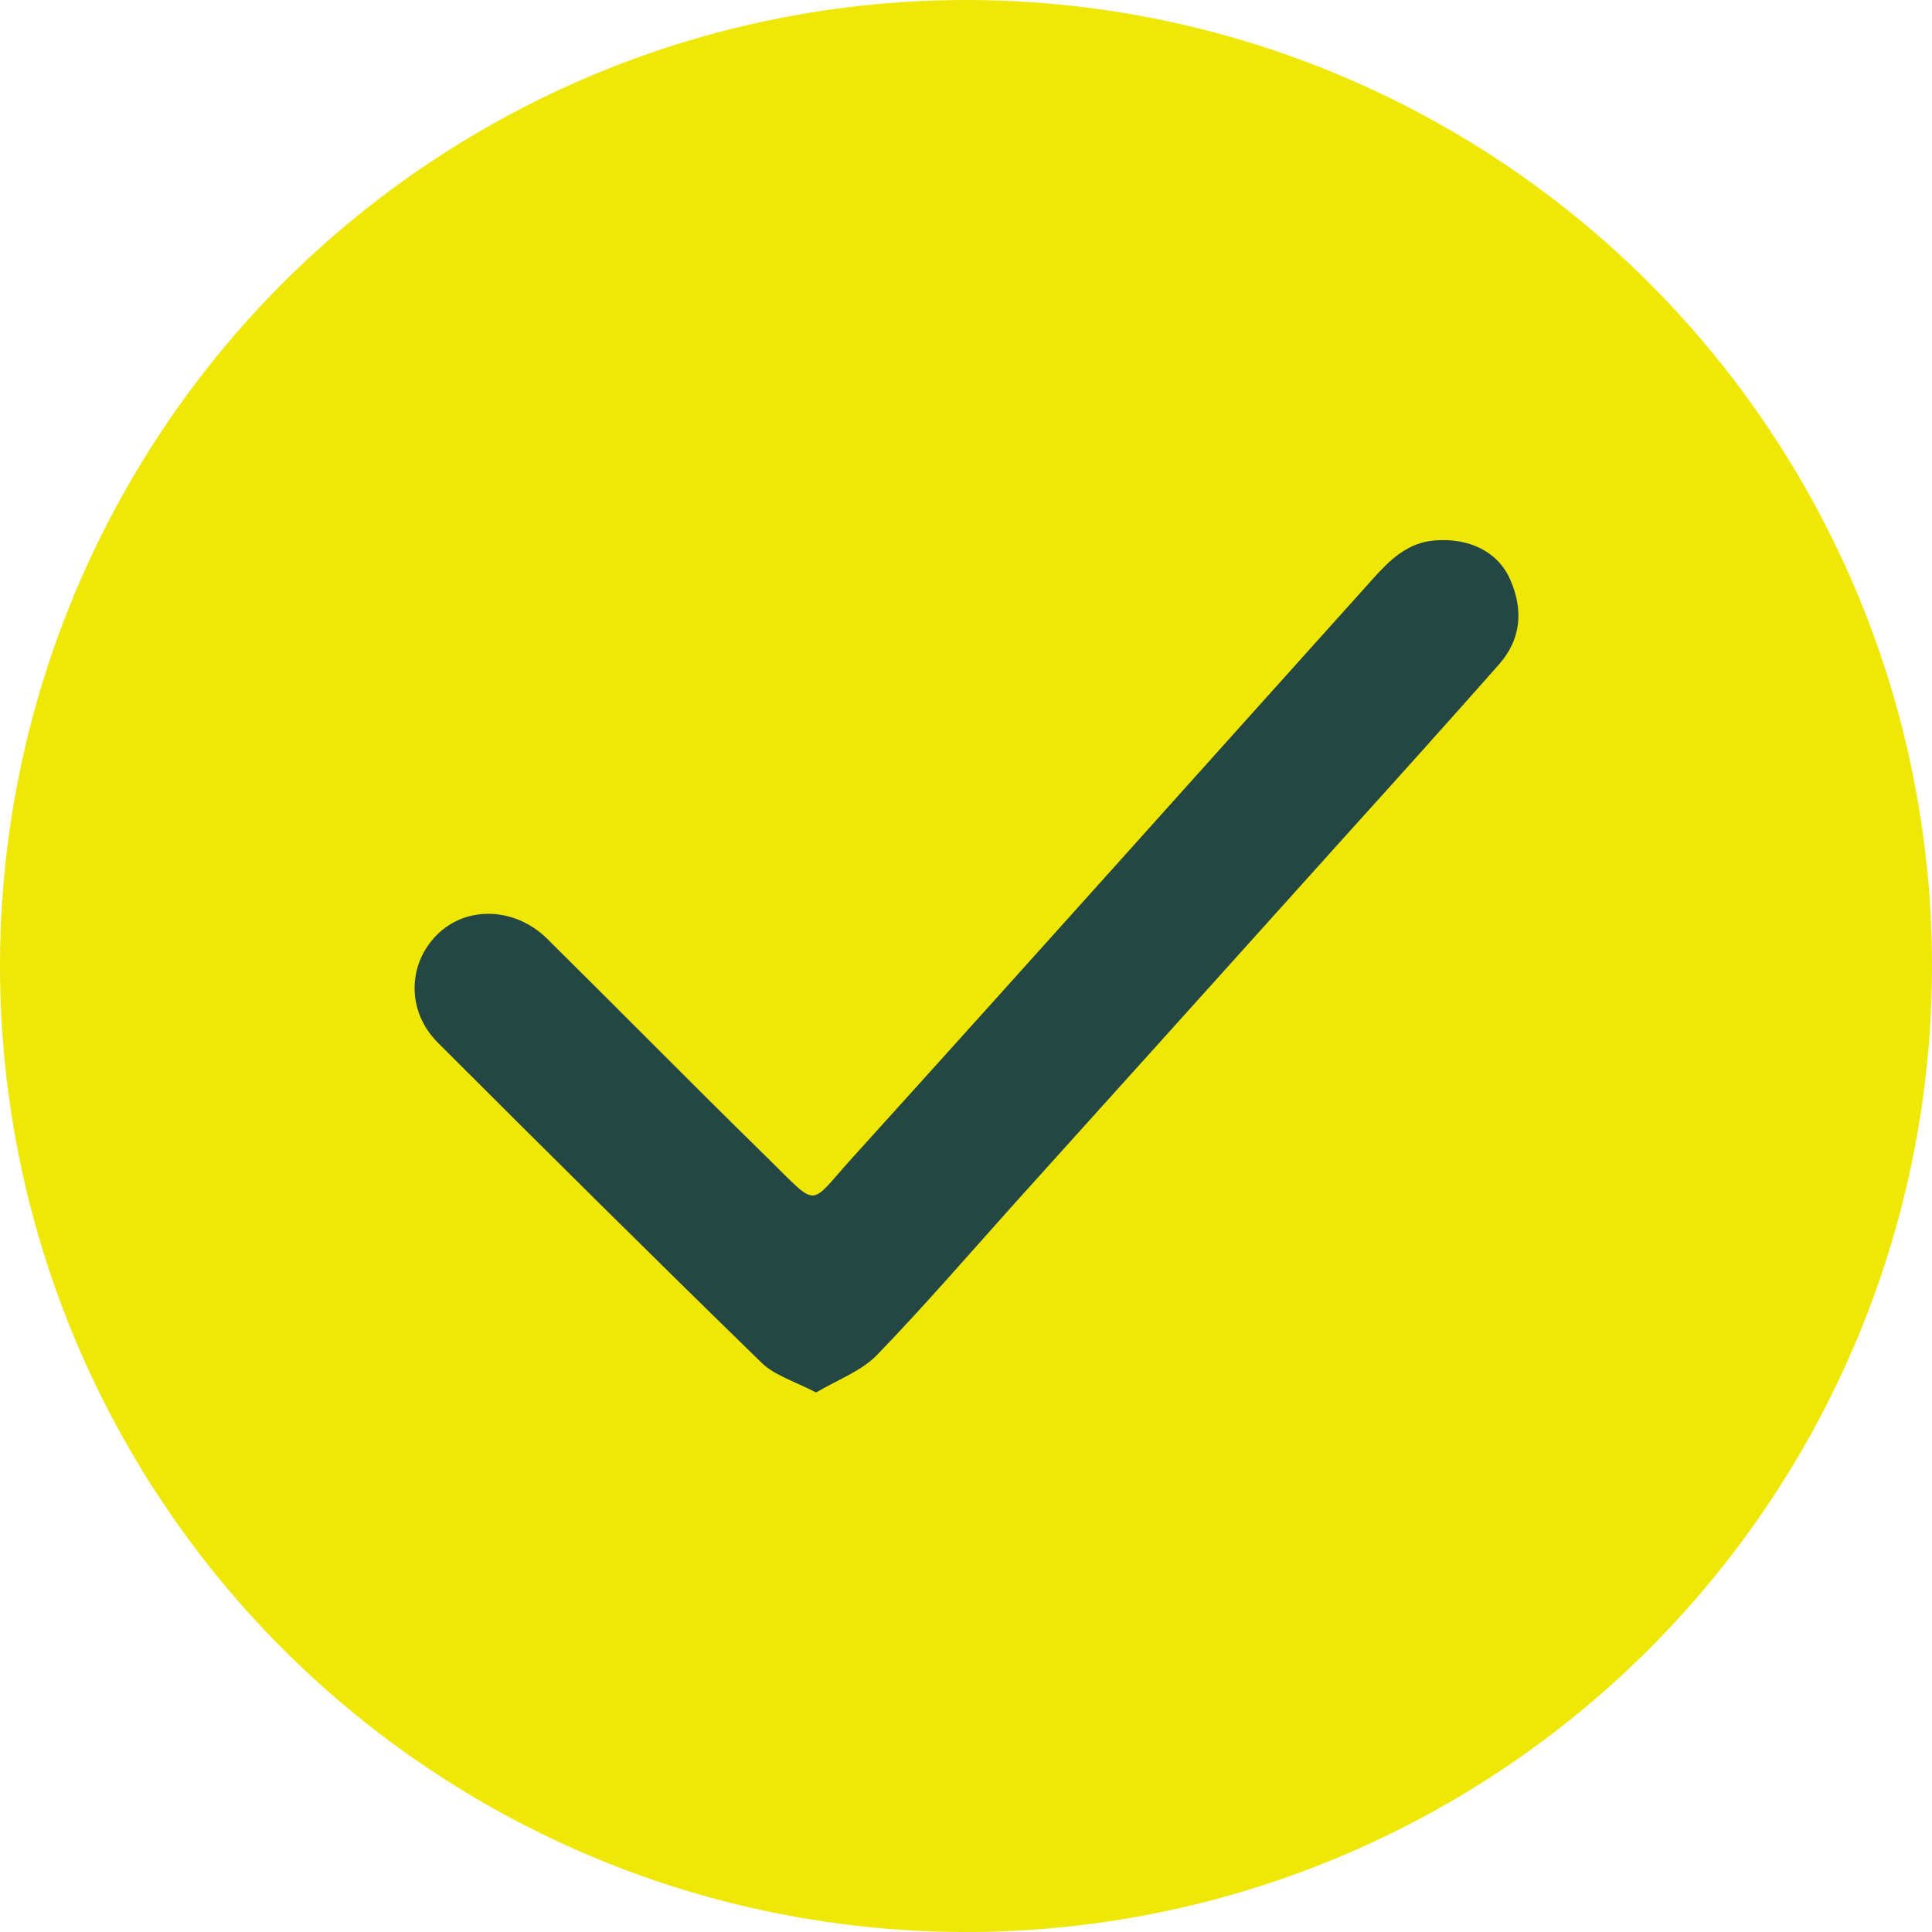 <?xml version="1.0" encoding="UTF-8"?><svg id="Layer_2" xmlns="http://www.w3.org/2000/svg" viewBox="0 0 47.66 47.66"><defs><style>.cls-1{fill:#244744;}.cls-2{fill:#efe706;}</style></defs><g id="Layer_1-2"><circle class="cls-2" cx="23.83" cy="23.83" r="23.83"/><path class="cls-1" d="M20.13,34.35c-.54-.28-1.02-.42-1.34-.73-2.68-2.61-5.34-5.25-7.99-7.9-.77-.77-.75-1.93-.02-2.66.72-.72,1.92-.69,2.72.1,1.84,1.82,3.65,3.66,5.5,5.47,1.21,1.19.95,1.12,2.01-.05,4.29-4.74,8.55-9.51,12.83-14.27.43-.48.87-.93,1.57-.98.84-.06,1.55.28,1.85.98.32.74.27,1.46-.29,2.09-1.22,1.38-2.45,2.75-3.68,4.11-2.74,3.05-5.48,6.09-8.22,9.13-1.14,1.27-2.26,2.57-3.44,3.79-.38.39-.95.6-1.48.91Z"/></g></svg>